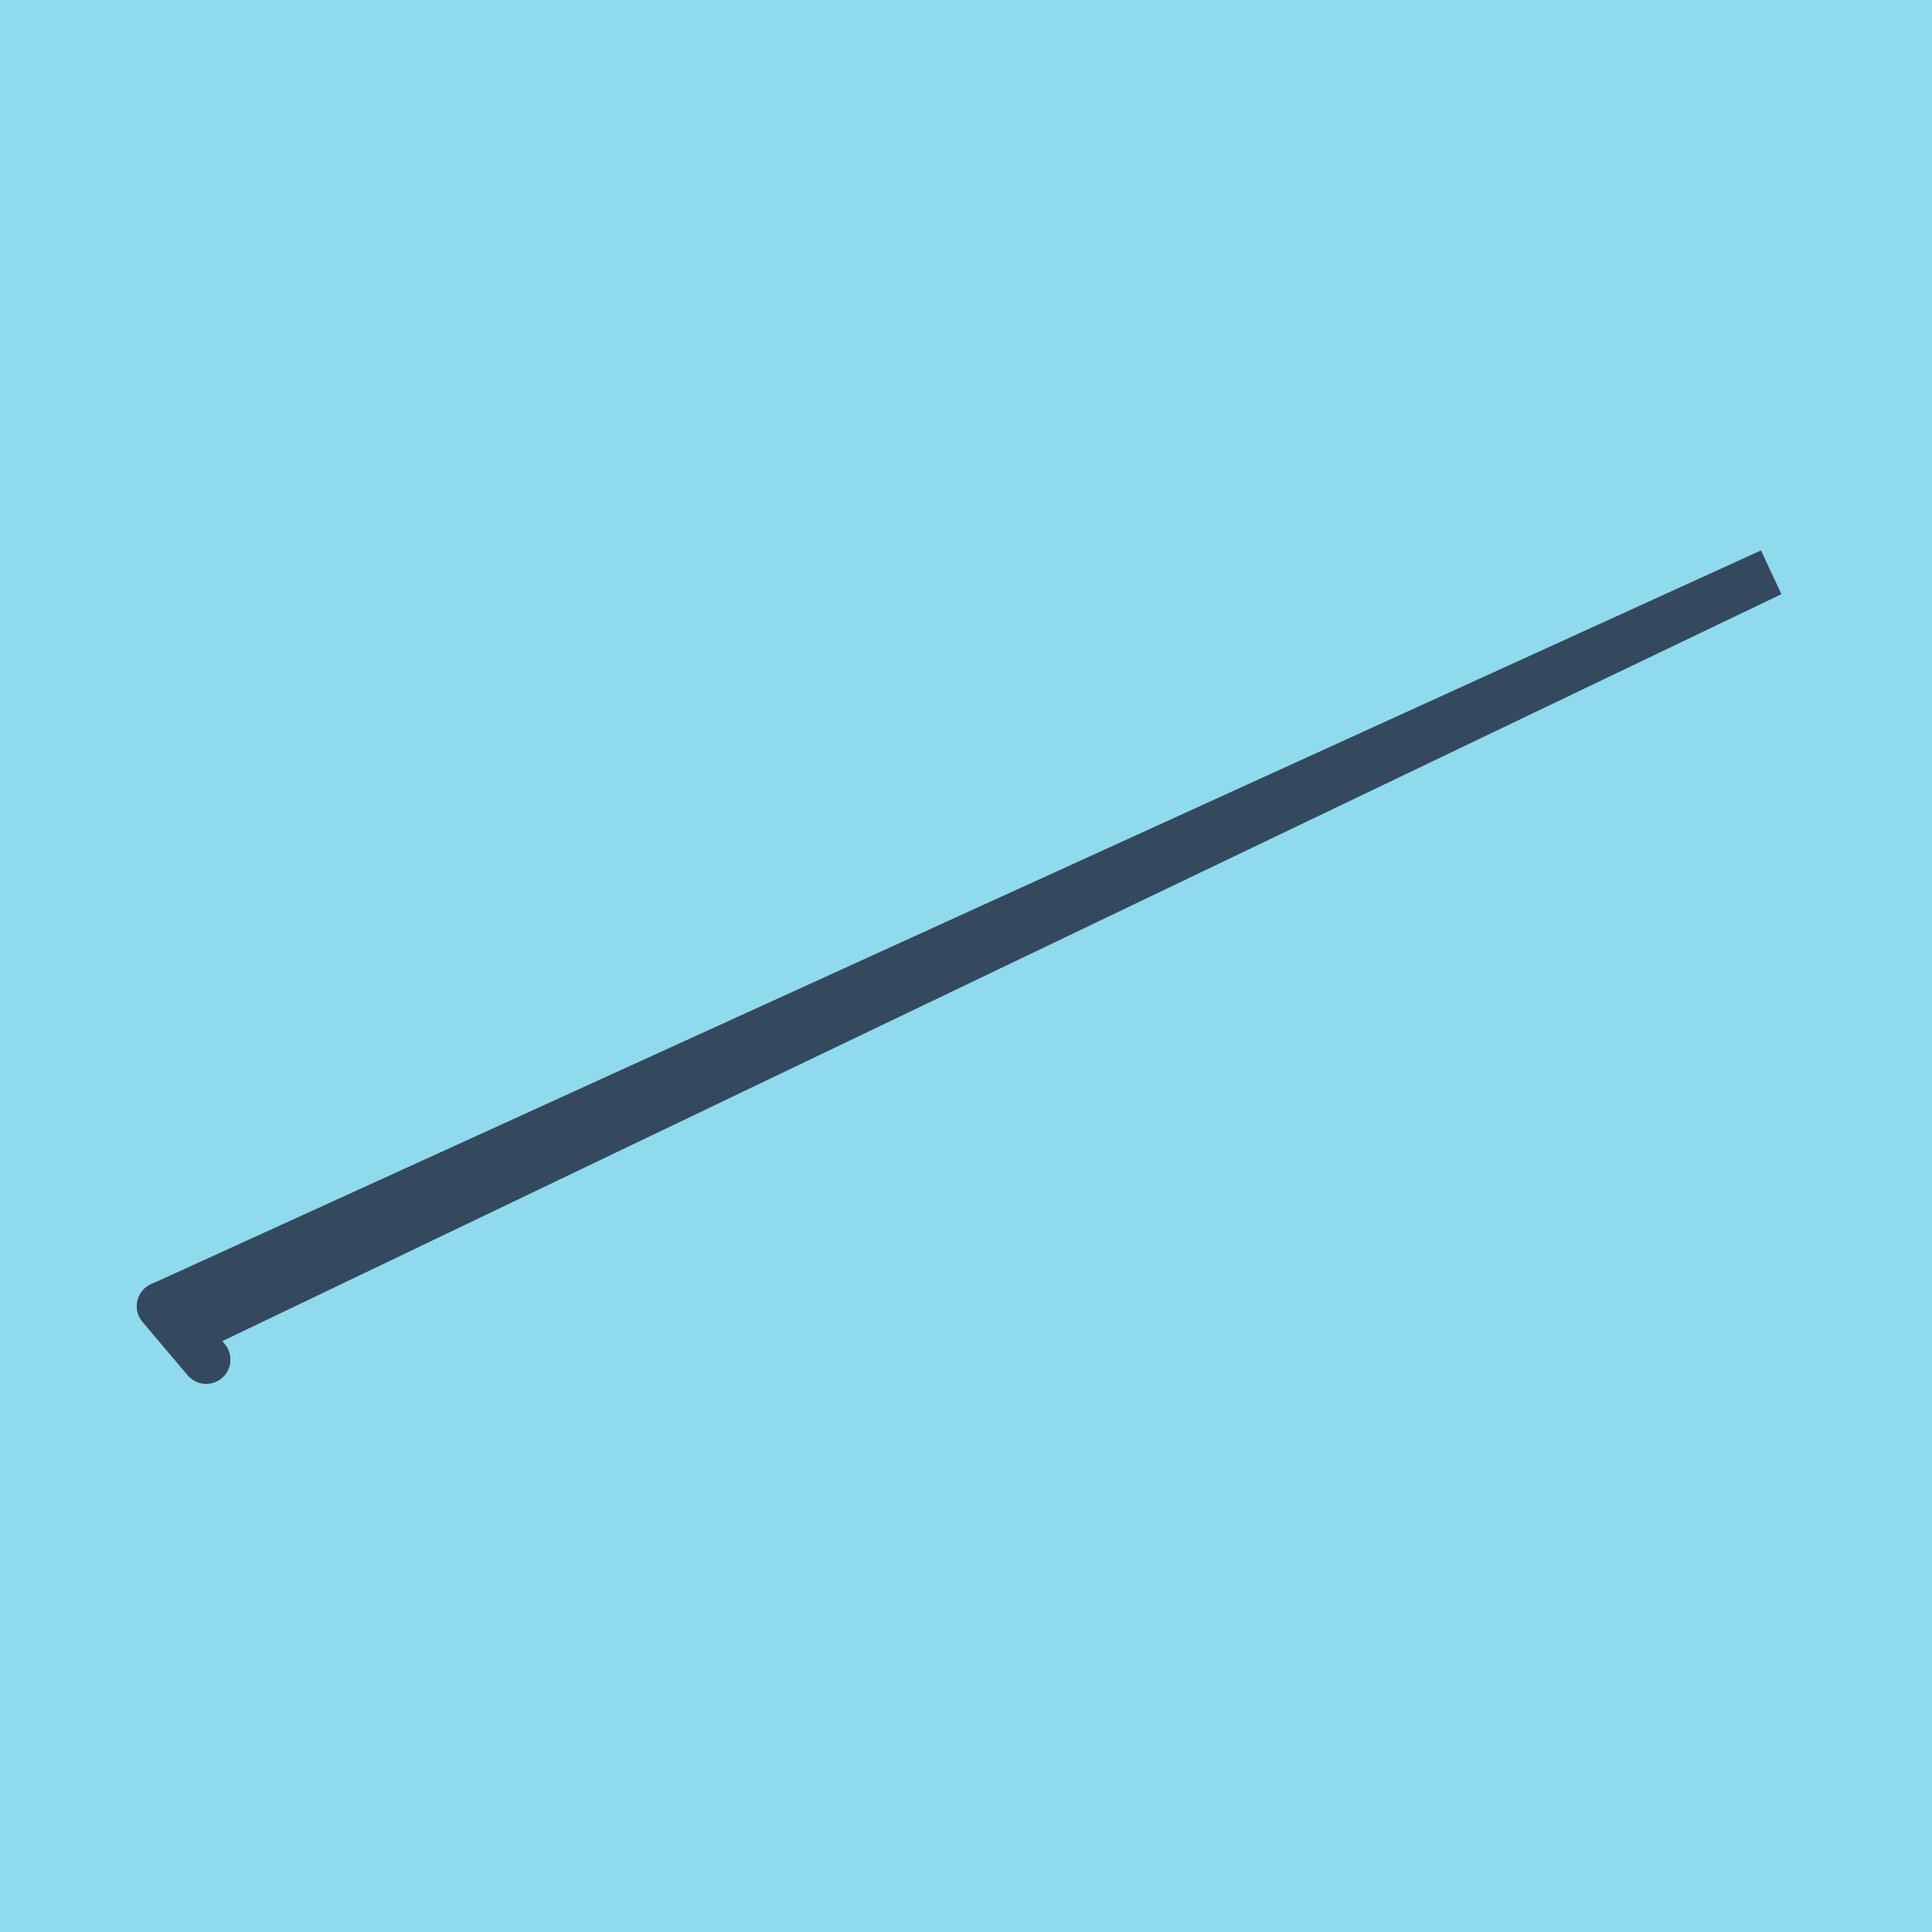 <?xml version="1.0" encoding="utf-8"?>
<!DOCTYPE svg PUBLIC "-//W3C//DTD SVG 1.1//EN" "http://www.w3.org/Graphics/SVG/1.1/DTD/svg11.dtd">
<svg xmlns="http://www.w3.org/2000/svg" xmlns:xlink="http://www.w3.org/1999/xlink" viewBox="-10 -10 120 120" preserveAspectRatio="xMidYMid meet">
	<path style="fill:#90daee" d="M-10-10h120v120H-10z"/>
			<polyline stroke-linecap="round" points="2.807,74.448 0,71.131 " style="fill:none;stroke:#34495e;stroke-width: 3px"/>
			<polyline stroke-linecap="round" points="0,71.131 2.807,74.448 " style="fill:none;stroke:#34495e;stroke-width: 3px"/>
			<polyline stroke-linecap="round" points="1.403,72.789 100,25.552 0,71.131 100,25.552 1.403,72.789 " style="fill:none;stroke:#34495e;stroke-width: 3px"/>
	</svg>
